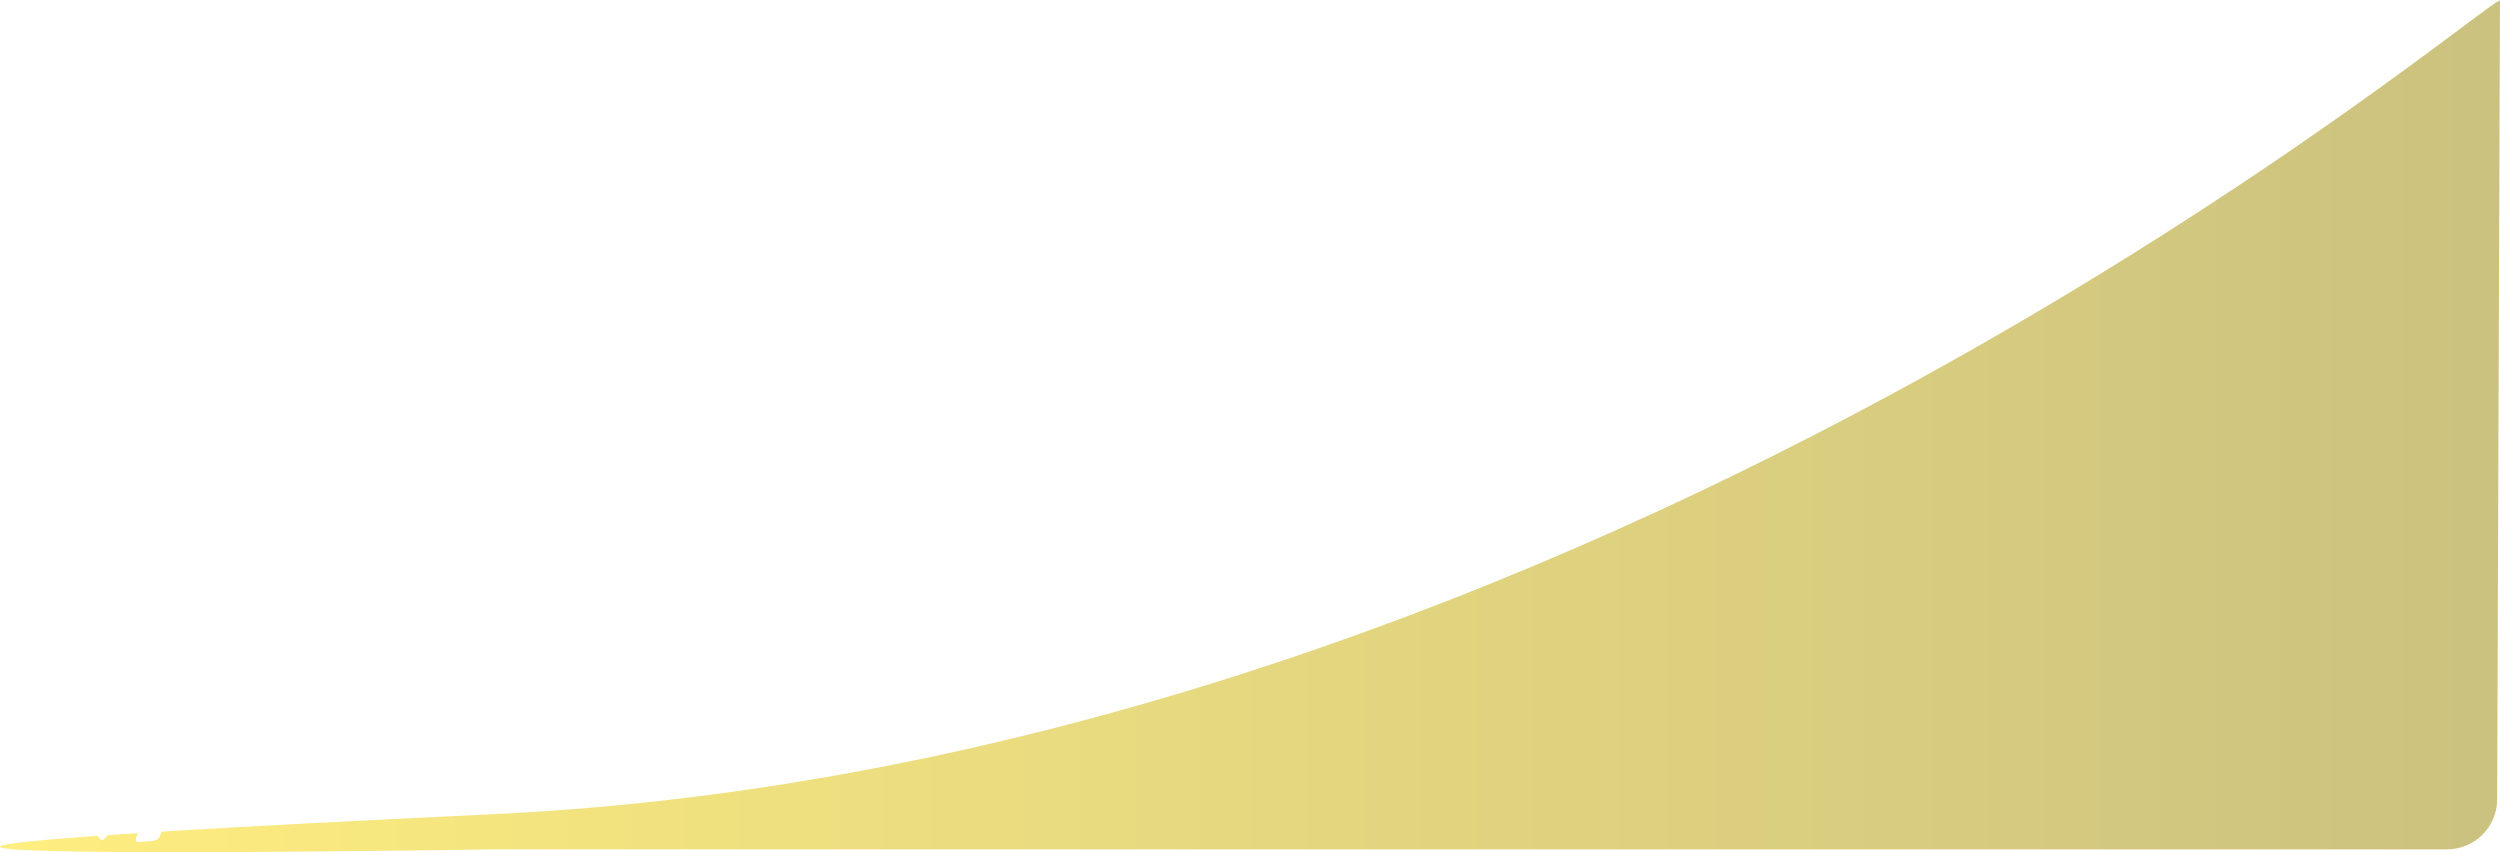 <svg width="1238" height="422" viewBox="0 0 1238 422" fill="none" xmlns="http://www.w3.org/2000/svg">
<g filter="url(#filter0_b_344_4853)">
<path d="M244.652 403.151C795.117 376.998 1238 -7 1238 0.406C1238 6.709 1236.92 306.674 1236.6 395.861C1236.55 409.633 1225.38 420.615 1211.6 420.615H244.849C244.717 420.615 244.758 420.613 244.626 420.616C240.324 420.683 -303.642 429.202 244.652 403.151Z" fill="url(#paint0_linear_344_4853)" fill-opacity="0.5"/>
</g>
<path d="M100.995 240.668C100.995 240.666 100.995 240.663 100.995 240.661L100.999 240.623C101 240.62 100.997 240.617 100.994 240.617C100.992 240.617 100.99 240.615 100.99 240.613C100.977 240.429 100.95 240.24 100.9 240.047C100.378 238.029 98.797 236.417 97.631 234.743C96.987 233.818 96.473 233.108 95.905 232.642C94.418 231.422 91.557 232.193 91.227 234.089C90.731 236.949 96.703 240.808 98.486 242.091C98.974 242.443 99.41 243.002 99.331 243.599L93.886 284.836C93.661 286.538 91.659 288.777 90.392 287.619C89.746 287.028 90.141 285.505 89.962 284.715C89.641 283.31 88.624 282.314 87.846 281.146C86.171 278.63 84.588 276.003 82.494 273.772C80.199 271.325 77.843 270.871 74.641 272.078C72.854 272.751 71.088 273.373 69.208 273.657C67.68 273.887 66.852 273.444 65.456 273.034C64.025 272.613 63.066 272.768 62.863 271.067C62.761 270.218 62.847 269.703 62.419 268.949C62.128 268.437 61.598 268.17 61.487 267.527C61.371 266.861 61.948 266.252 61.872 265.61C61.816 265.138 61.354 264.511 61.093 264.125C60.897 263.836 61.014 263.444 61.317 263.271C63.304 262.138 64.999 260.965 64.593 260.435C64.169 259.88 61.332 260.501 60.79 260.541C59.867 260.607 59.009 260.103 58.466 259.355C56.883 257.177 54.35 255.172 51.717 255.212C47.389 255.277 43.6 259.554 44.041 263.831C44.246 265.82 44.836 267.945 45.651 269.782C46.084 270.759 46.689 271.611 47.139 272.559C47.5 273.321 47.741 274.468 48.316 275.108C48.697 275.533 49.51 275.349 50.193 275.384C50.723 275.411 50.96 275.949 51.133 276.451C51.433 277.321 50.859 278.182 50.644 279.077C50.514 279.624 50.595 280.273 50.6 280.89C50.609 282.012 50.081 283.296 49.459 284.259C47.598 287.146 42.894 289.143 42.187 292.706C41.759 294.866 42.135 297.778 42.622 299.926C43.115 302.103 44.638 303.831 45.562 305.82C46.232 307.262 46.327 308.869 47.002 310.341C47.719 311.902 48.369 312.88 50.103 313.488C50.679 313.689 50.765 313.938 51.418 313.744C51.719 313.654 51.835 313.035 52.207 312.997C52.961 312.92 53.248 313.719 53.635 314.355C53.911 314.809 54.224 315.511 54.567 316.23C55.35 317.873 57.131 317.342 58.951 317.342C59.817 317.341 59.87 317.821 60.441 318.626C61.011 319.431 61.679 320.088 62.022 321.048C62.835 323.327 62.062 326.002 62.005 328.422C61.976 329.669 62.02 330.942 61.753 332.182C61.268 334.434 60.635 336.588 60.383 338.884C60.045 341.969 60.751 345.043 60.75 348.154C60.75 350.679 60.486 353.223 60.744 355.719C60.977 357.97 61.016 360.479 59.73 362.232C58.818 363.475 59.438 362.937 59.643 364.115C59.784 364.921 59.324 365.559 59.018 366.258C58 368.584 57.093 370.886 55.718 373.025C54.099 375.542 52.853 378.246 51.208 380.734C50.467 381.853 49.916 382.895 49.739 384.205C49.594 385.269 49.72 385.8 49.055 386.672C48.286 387.681 47.709 388.021 47.291 389.301C46.879 390.565 46.218 391.078 45.593 392.255C45.219 392.959 45.3 393.398 45.254 394.126C45.22 394.663 45.132 394.928 45.062 395.392C44.979 395.94 44.99 396.767 45.153 397.517C45.437 398.827 46.698 399.969 46.744 401.309C46.769 402.01 46.345 402.586 46.276 403.281C46.148 404.57 46.554 404.89 45.934 406.028C44.184 409.244 46.421 410.785 48.124 413.482C49.351 415.426 50.374 417.28 52.31 414.818C53.505 413.297 54.546 410.429 54.565 408.508C54.584 406.487 54.673 404.444 54.688 402.419C54.694 401.55 54.639 400.561 55.044 399.782C55.569 398.775 56.375 398.242 56.76 397.139C57.238 395.773 57.535 394.555 58.376 393.336C59.464 391.758 60.847 390.373 61.861 388.685C64.51 384.272 67.109 379.884 69.635 375.4C70.799 373.333 72.055 371.45 72.997 369.262C73.857 367.262 73.439 365.316 73.897 363.253C74.341 361.262 74.693 359.309 75.099 357.292C75.37 355.938 75.727 354.702 75.843 353.329C75.873 352.97 75.938 352.639 76.024 352.325C76.171 351.79 76.779 351.94 76.768 352.494C76.735 354.151 76.836 355.788 76.716 357.454C76.556 359.657 76.262 361.703 76.465 363.912C76.624 365.64 76.272 366.19 75.513 367.76C74.784 369.266 74.845 370.673 74.424 372.241C73.264 376.562 73.834 380.925 73.499 385.372C73.103 390.615 71.968 395.599 70.469 400.639C69.817 402.828 68.493 404.745 69.717 406.962C70.07 407.601 70.32 407.679 70.283 408.33C70.248 408.95 69.653 409.945 69.474 410.599C69.043 412.166 67.829 413.139 67.463 414.693C66.764 417.668 68.649 416.992 70.93 416.789C72.857 416.619 75.303 416.775 77.123 416.059C79.079 415.291 79.369 413.788 79.812 411.992C80.131 410.699 81.177 410.262 81.782 408.996C82.156 408.213 82.923 407.524 83.253 406.752C83.734 405.626 83.293 403.999 83.356 402.812C83.553 399.14 84.097 396.025 85.247 392.428C86.457 388.643 87.907 384.745 88.345 380.774C88.783 376.812 88.048 372.624 88.832 368.73C89.164 367.08 89.819 365.629 89.8 363.93C89.721 357.05 91.735 349.975 92.576 343.155C93.121 338.744 94.098 334.768 93.66 330.311C93.526 328.945 93.765 327.607 93.567 326.258C93.381 324.994 92.696 323.919 92.55 322.639C92.48 322.023 92.401 321.645 92.577 321.031C92.739 320.468 93.488 319.908 93.425 319.296C93.41 319.156 92.872 318.644 92.766 318.464C92.46 317.942 92.27 317.325 92.054 316.762C90.387 312.399 94.18 307.275 96.106 303.02C96.721 301.665 96.812 300.077 96.107 298.29C95.854 297.651 95.421 296.91 95.52 296.194C95.64 295.323 96.45 294.762 96.633 293.94C96.829 293.049 97.127 291.369 96.364 290.777C96.134 290.598 95.907 290.337 96.066 290.094C96.168 289.937 96.239 289.743 96.17 289.569C96.105 289.407 96.026 289.266 95.933 289.141C95.595 288.686 95.256 288.177 95.324 287.614L100.83 242.036C100.869 241.715 100.954 241.401 100.986 241.08C100.999 240.948 101.002 240.81 100.995 240.668Z" fill="white"/>
<defs>
<filter id="filter0_b_344_4853" x="-9" y="-8.7" width="1256" height="439.7" filterUnits="userSpaceOnUse" color-interpolation-filters="sRGB">
<feFlood flood-opacity="0" result="BackgroundImageFix"/>
<feGaussianBlur in="BackgroundImageFix" stdDeviation="4.5"/>
<feComposite in2="SourceAlpha" operator="in" result="effect1_backgroundBlur_344_4853"/>
<feBlend mode="normal" in="SourceGraphic" in2="effect1_backgroundBlur_344_4853" result="shape"/>
</filter>
<linearGradient id="paint0_linear_344_4853" x1="0" y1="211.15" x2="1238" y2="211.15" gradientUnits="userSpaceOnUse">
<stop stop-color="#FFDD00"/>
<stop offset="1" stop-color="#998500"/>
</linearGradient>
</defs>
</svg>
